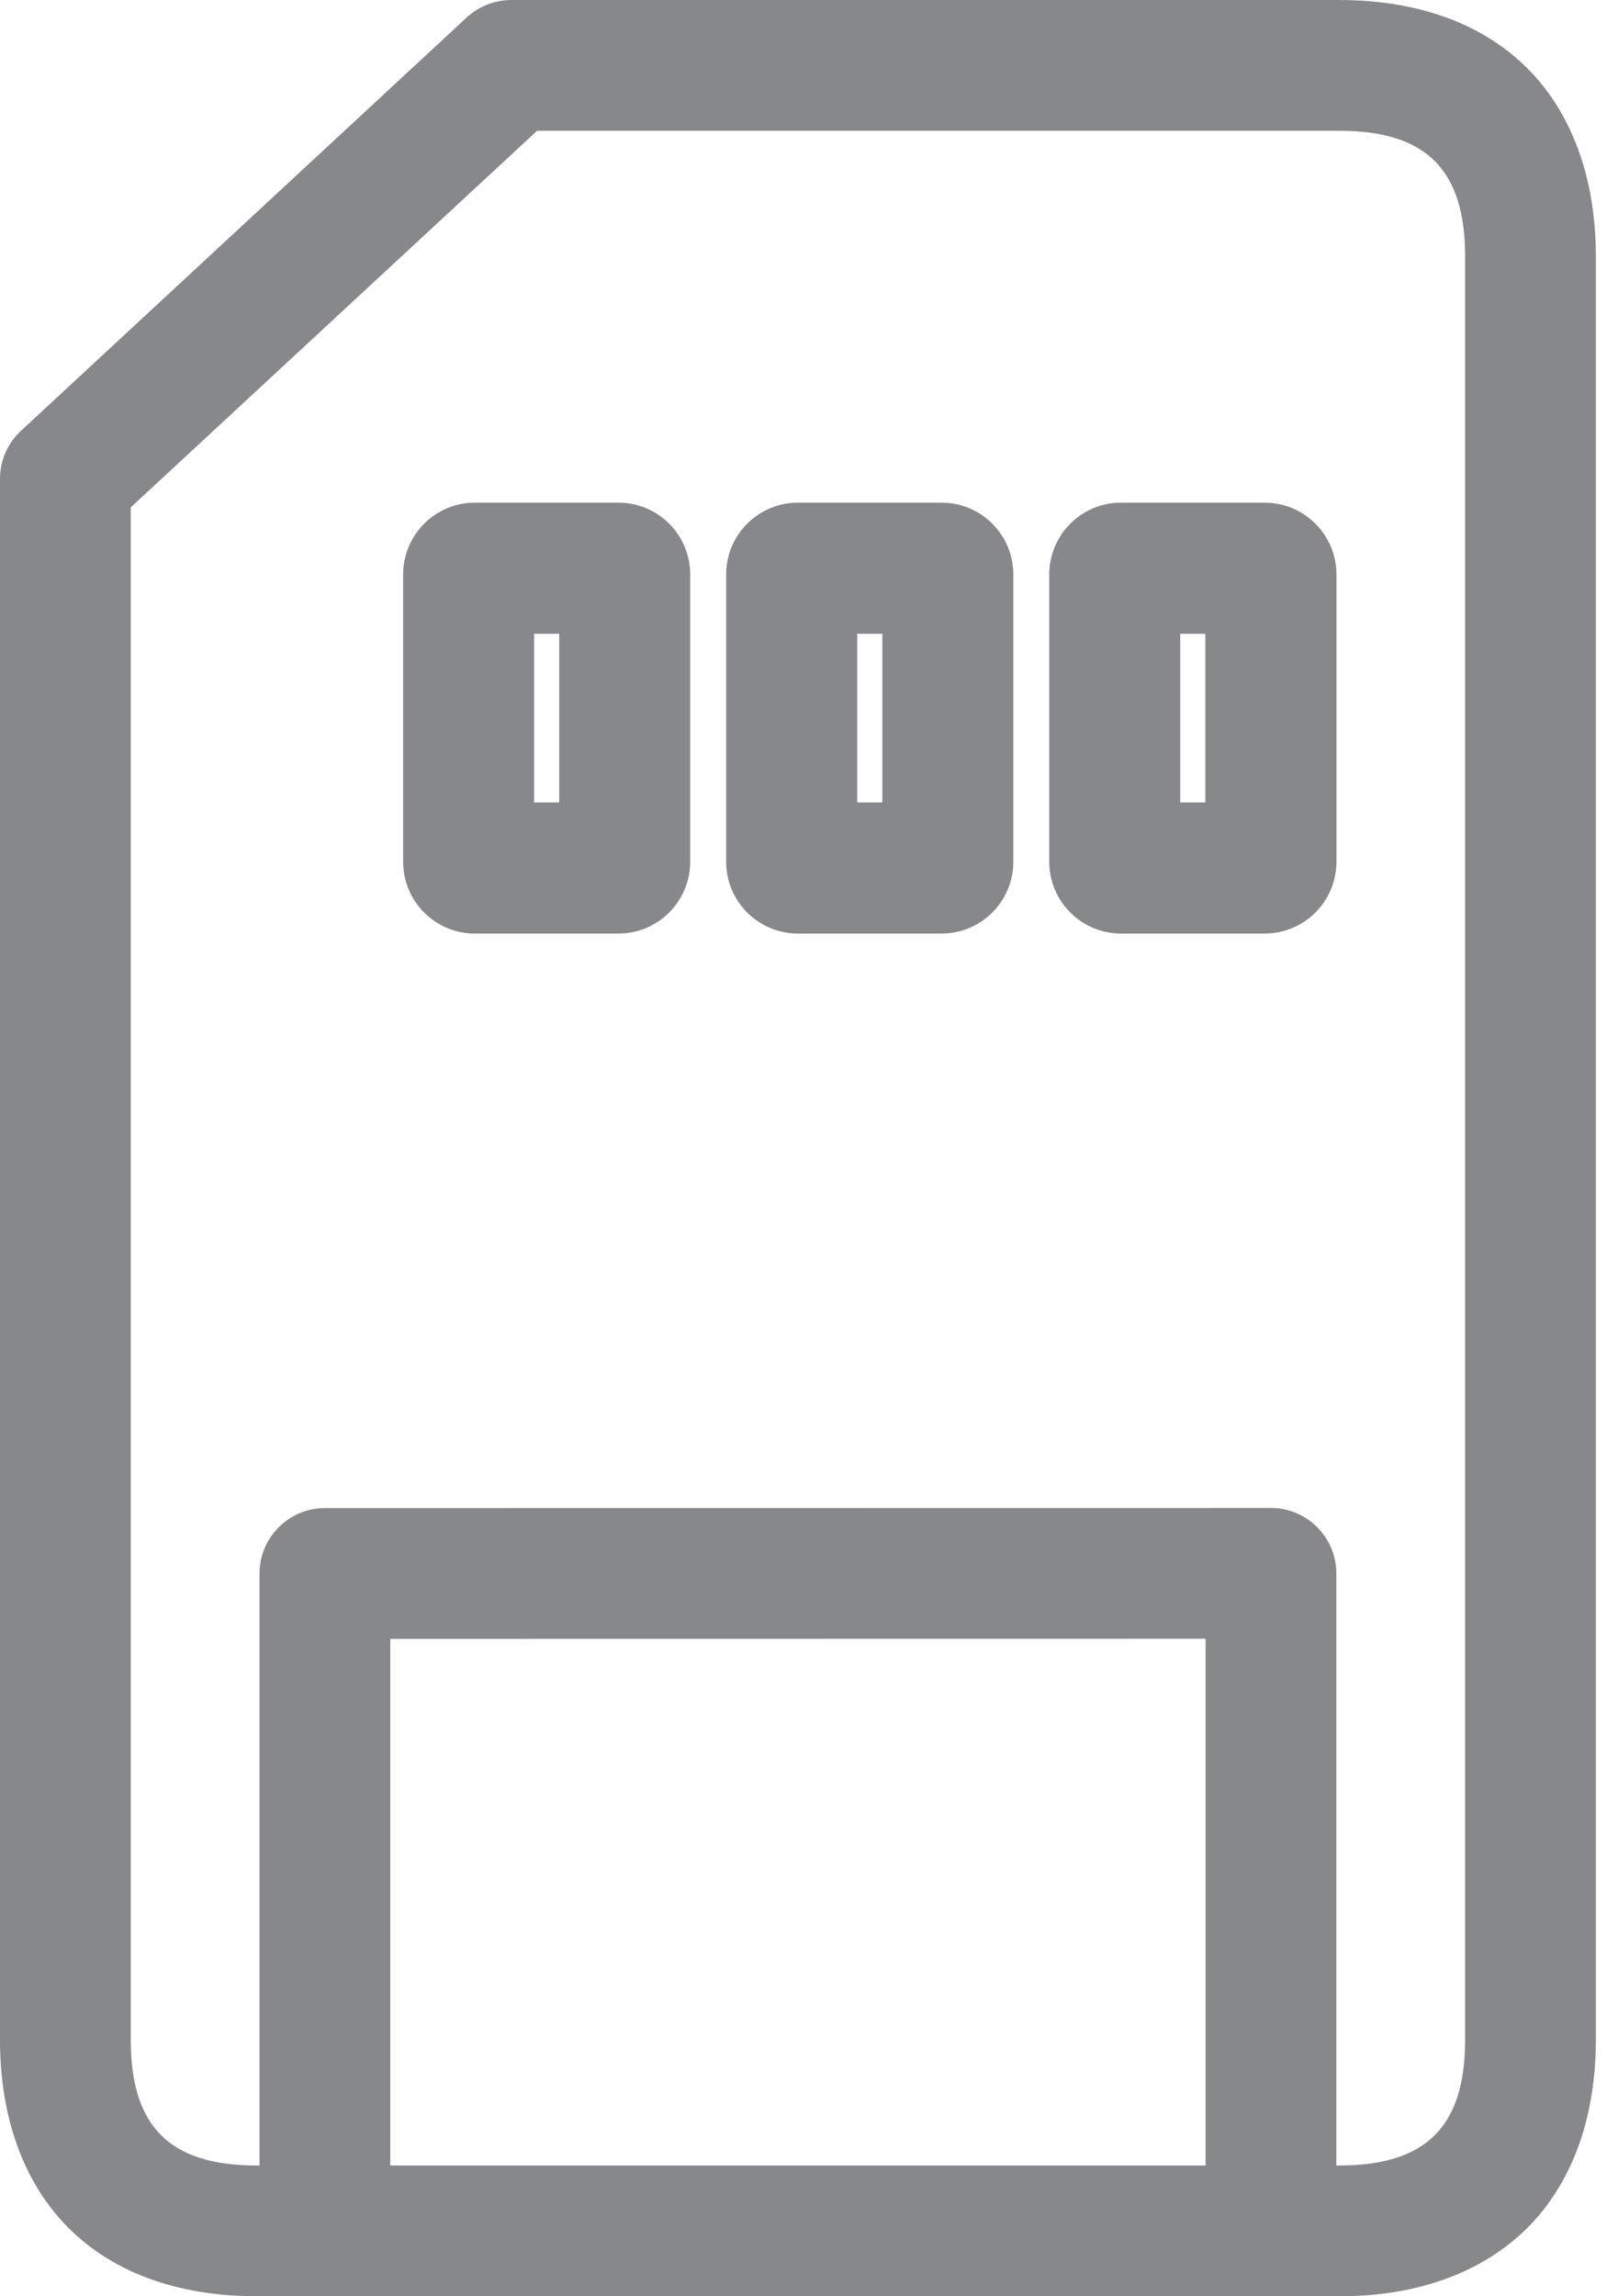 <svg width="14" height="20" viewBox="0 0 14 20" fill="none" xmlns="http://www.w3.org/2000/svg">
<path d="M11.073 19.701L2.83 19.702C2.517 19.702 2.261 19.803 2.261 19.489V13.704C2.261 13.391 2.517 13.135 2.83 13.135L11.073 13.134C11.386 13.134 11.642 13.39 11.642 13.704V19.489C11.642 19.802 11.389 19.701 11.073 19.701ZM3.4 18.92L10.503 18.92V14.273L3.4 14.274V18.92Z" fill="#86888C"/>
<path d="M11.667 20H2.236C1.746 20 1.057 19.892 0.561 19.368C0.194 18.978 0 18.425 0 17.765V4.171C0 4.012 0.065 3.861 0.182 3.753L4.067 0.151C4.172 0.054 4.312 0 4.454 0H11.667C12.157 0 12.846 0.108 13.342 0.632C13.709 1.022 13.903 1.575 13.903 2.235V17.765C13.903 18.425 13.709 18.978 13.342 19.368C13.069 19.655 12.556 20 11.667 20ZM1.139 4.419V17.765C1.139 18.522 1.478 18.861 2.236 18.861H11.667C12.425 18.861 12.764 18.522 12.764 17.765V2.235C12.764 1.478 12.425 1.139 11.667 1.139H4.679L1.139 4.419Z" fill="#86888C"/>
<path fill-rule="evenodd" clip-rule="evenodd" d="M11.017 4.378C11.363 4.378 11.643 4.658 11.643 5.004V7.505C11.643 7.851 11.363 8.131 11.017 8.131H9.766C9.421 8.131 9.141 7.851 9.141 7.505V5.004C9.141 4.658 9.421 4.378 9.766 4.378H11.017ZM8.203 8.131C8.548 8.131 8.828 7.851 8.828 7.505V5.004C8.828 4.658 8.548 4.378 8.203 4.378H6.952C6.606 4.378 6.326 4.658 6.326 5.004V7.505C6.326 7.851 6.606 8.131 6.952 8.131H8.203ZM7.468 6.989H7.687V5.52H7.468V6.989ZM5.388 8.131C5.733 8.131 6.013 7.851 6.013 7.505V5.004C6.013 4.658 5.733 4.378 5.388 4.378H4.137C3.792 4.378 3.512 4.658 3.512 5.004V7.505C3.512 7.851 3.792 8.131 4.137 8.131H5.388ZM4.872 5.52H4.653V6.989H4.872V5.52ZM10.282 6.989H10.501V5.52H10.282V6.989Z" fill="#86888C"/>
</svg>

